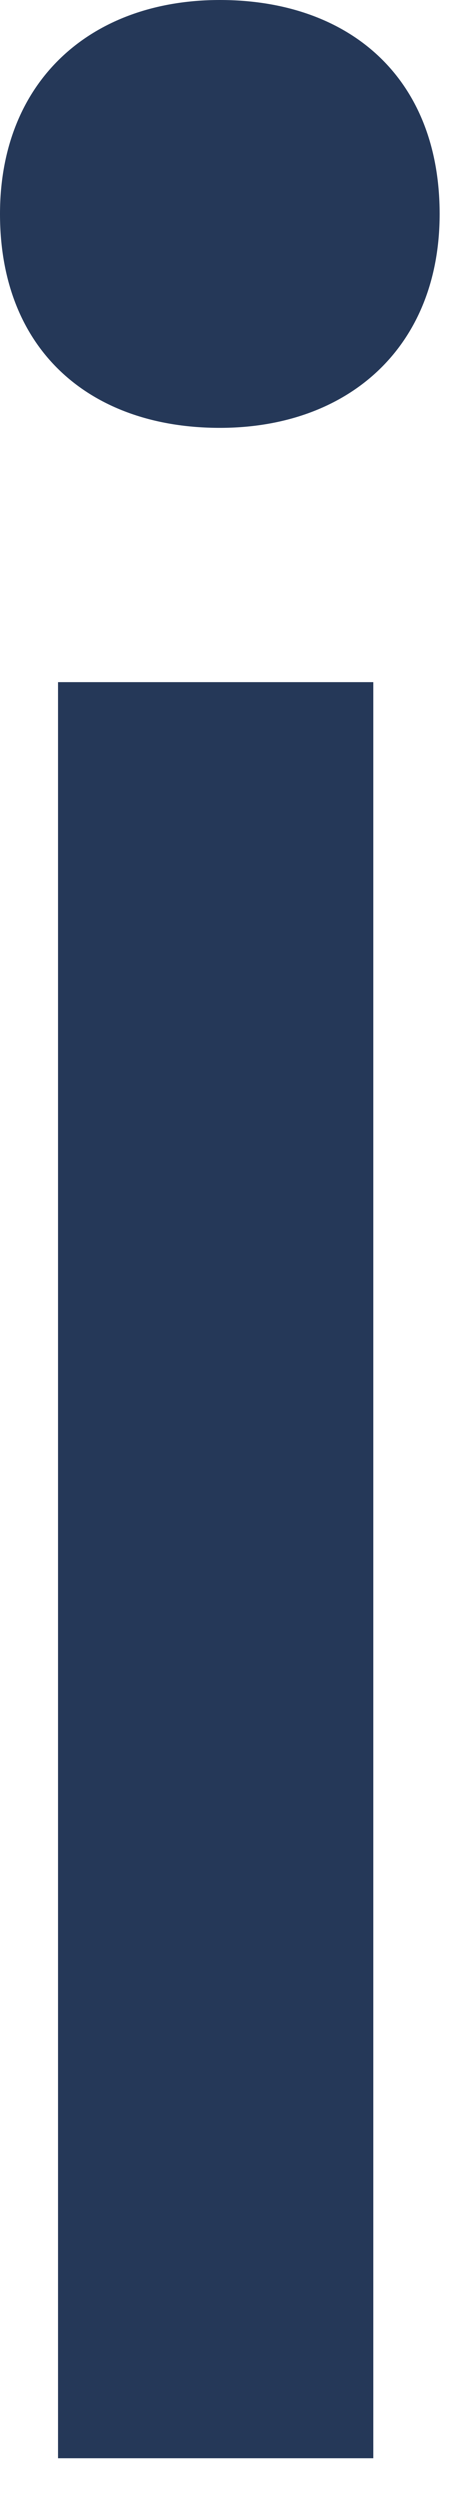 <?xml version="1.0" encoding="utf-8"?>
<svg xmlns="http://www.w3.org/2000/svg" fill="none" height="100%" overflow="visible" preserveAspectRatio="none" style="display: block;" viewBox="0 0 5 27" width="100%">
<path d="M2.379 0C3.77 0 4.758 0.828 4.758 2.311C4.758 3.749 3.77 4.621 2.379 4.621C0.987 4.621 0 3.793 0 2.311C0 0.872 0.987 0 2.379 0ZM0.628 7.367H4.04V26.549H0.628V7.367Z" fill="#253858" id="Vector"/>
</svg>